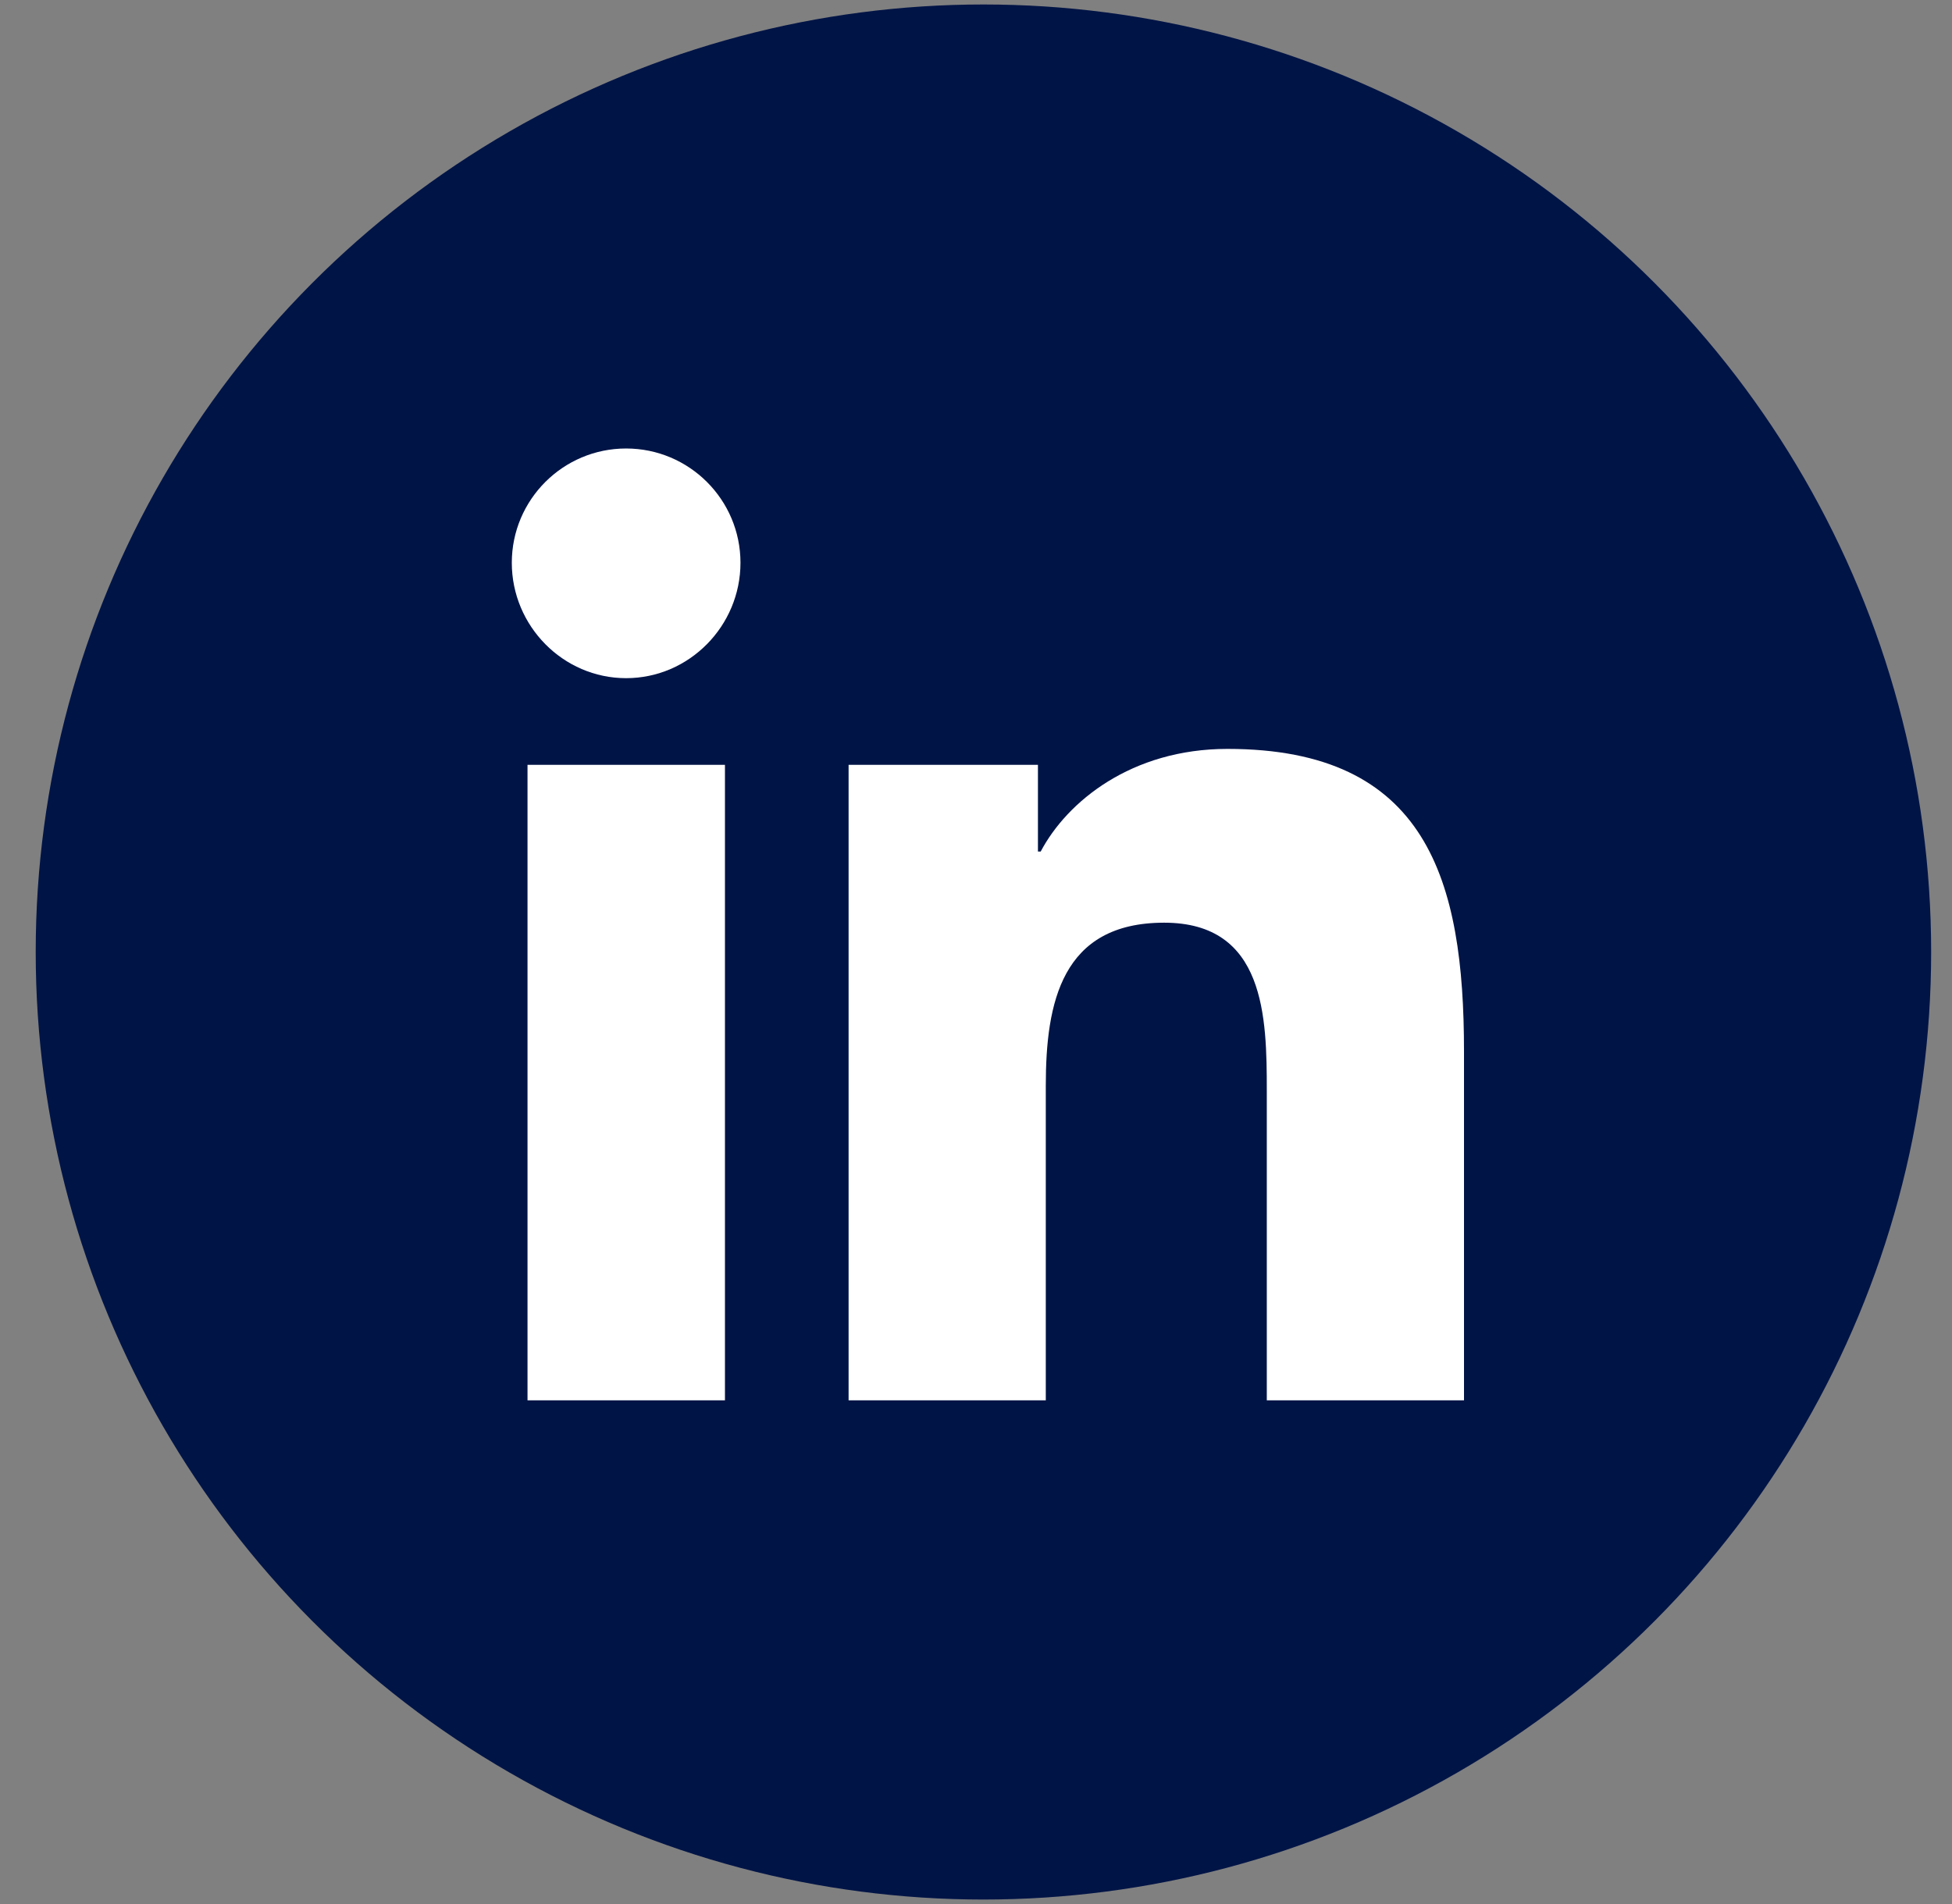 <svg width="41" height="40" viewBox="0 0 41 40" fill="none" xmlns="http://www.w3.org/2000/svg">
<rect x="0" y="0" width="41" height="40" fill="#808080" stroke="none"/>
<circle cx="20.656" cy="20" r="19.906" fill="#001446"/>
<path d="M15.227 29.418H11.08V16.068H15.227V29.418ZM13.151 14.247C11.826 14.247 10.75 13.149 10.75 11.823C10.75 10.498 11.826 9.422 13.151 9.422C14.477 9.422 15.553 10.498 15.553 11.823C15.553 13.149 14.477 14.247 13.151 14.247ZM30.745 29.418H26.608V22.919C26.608 21.37 26.577 19.384 24.452 19.384C22.297 19.384 21.966 21.067 21.966 22.808V29.418H17.824V16.068H21.801V17.889H21.859C22.413 16.84 23.765 15.733 25.782 15.733C29.978 15.733 30.75 18.496 30.75 22.084V29.418H30.745Z" fill="white"/>
</svg>
